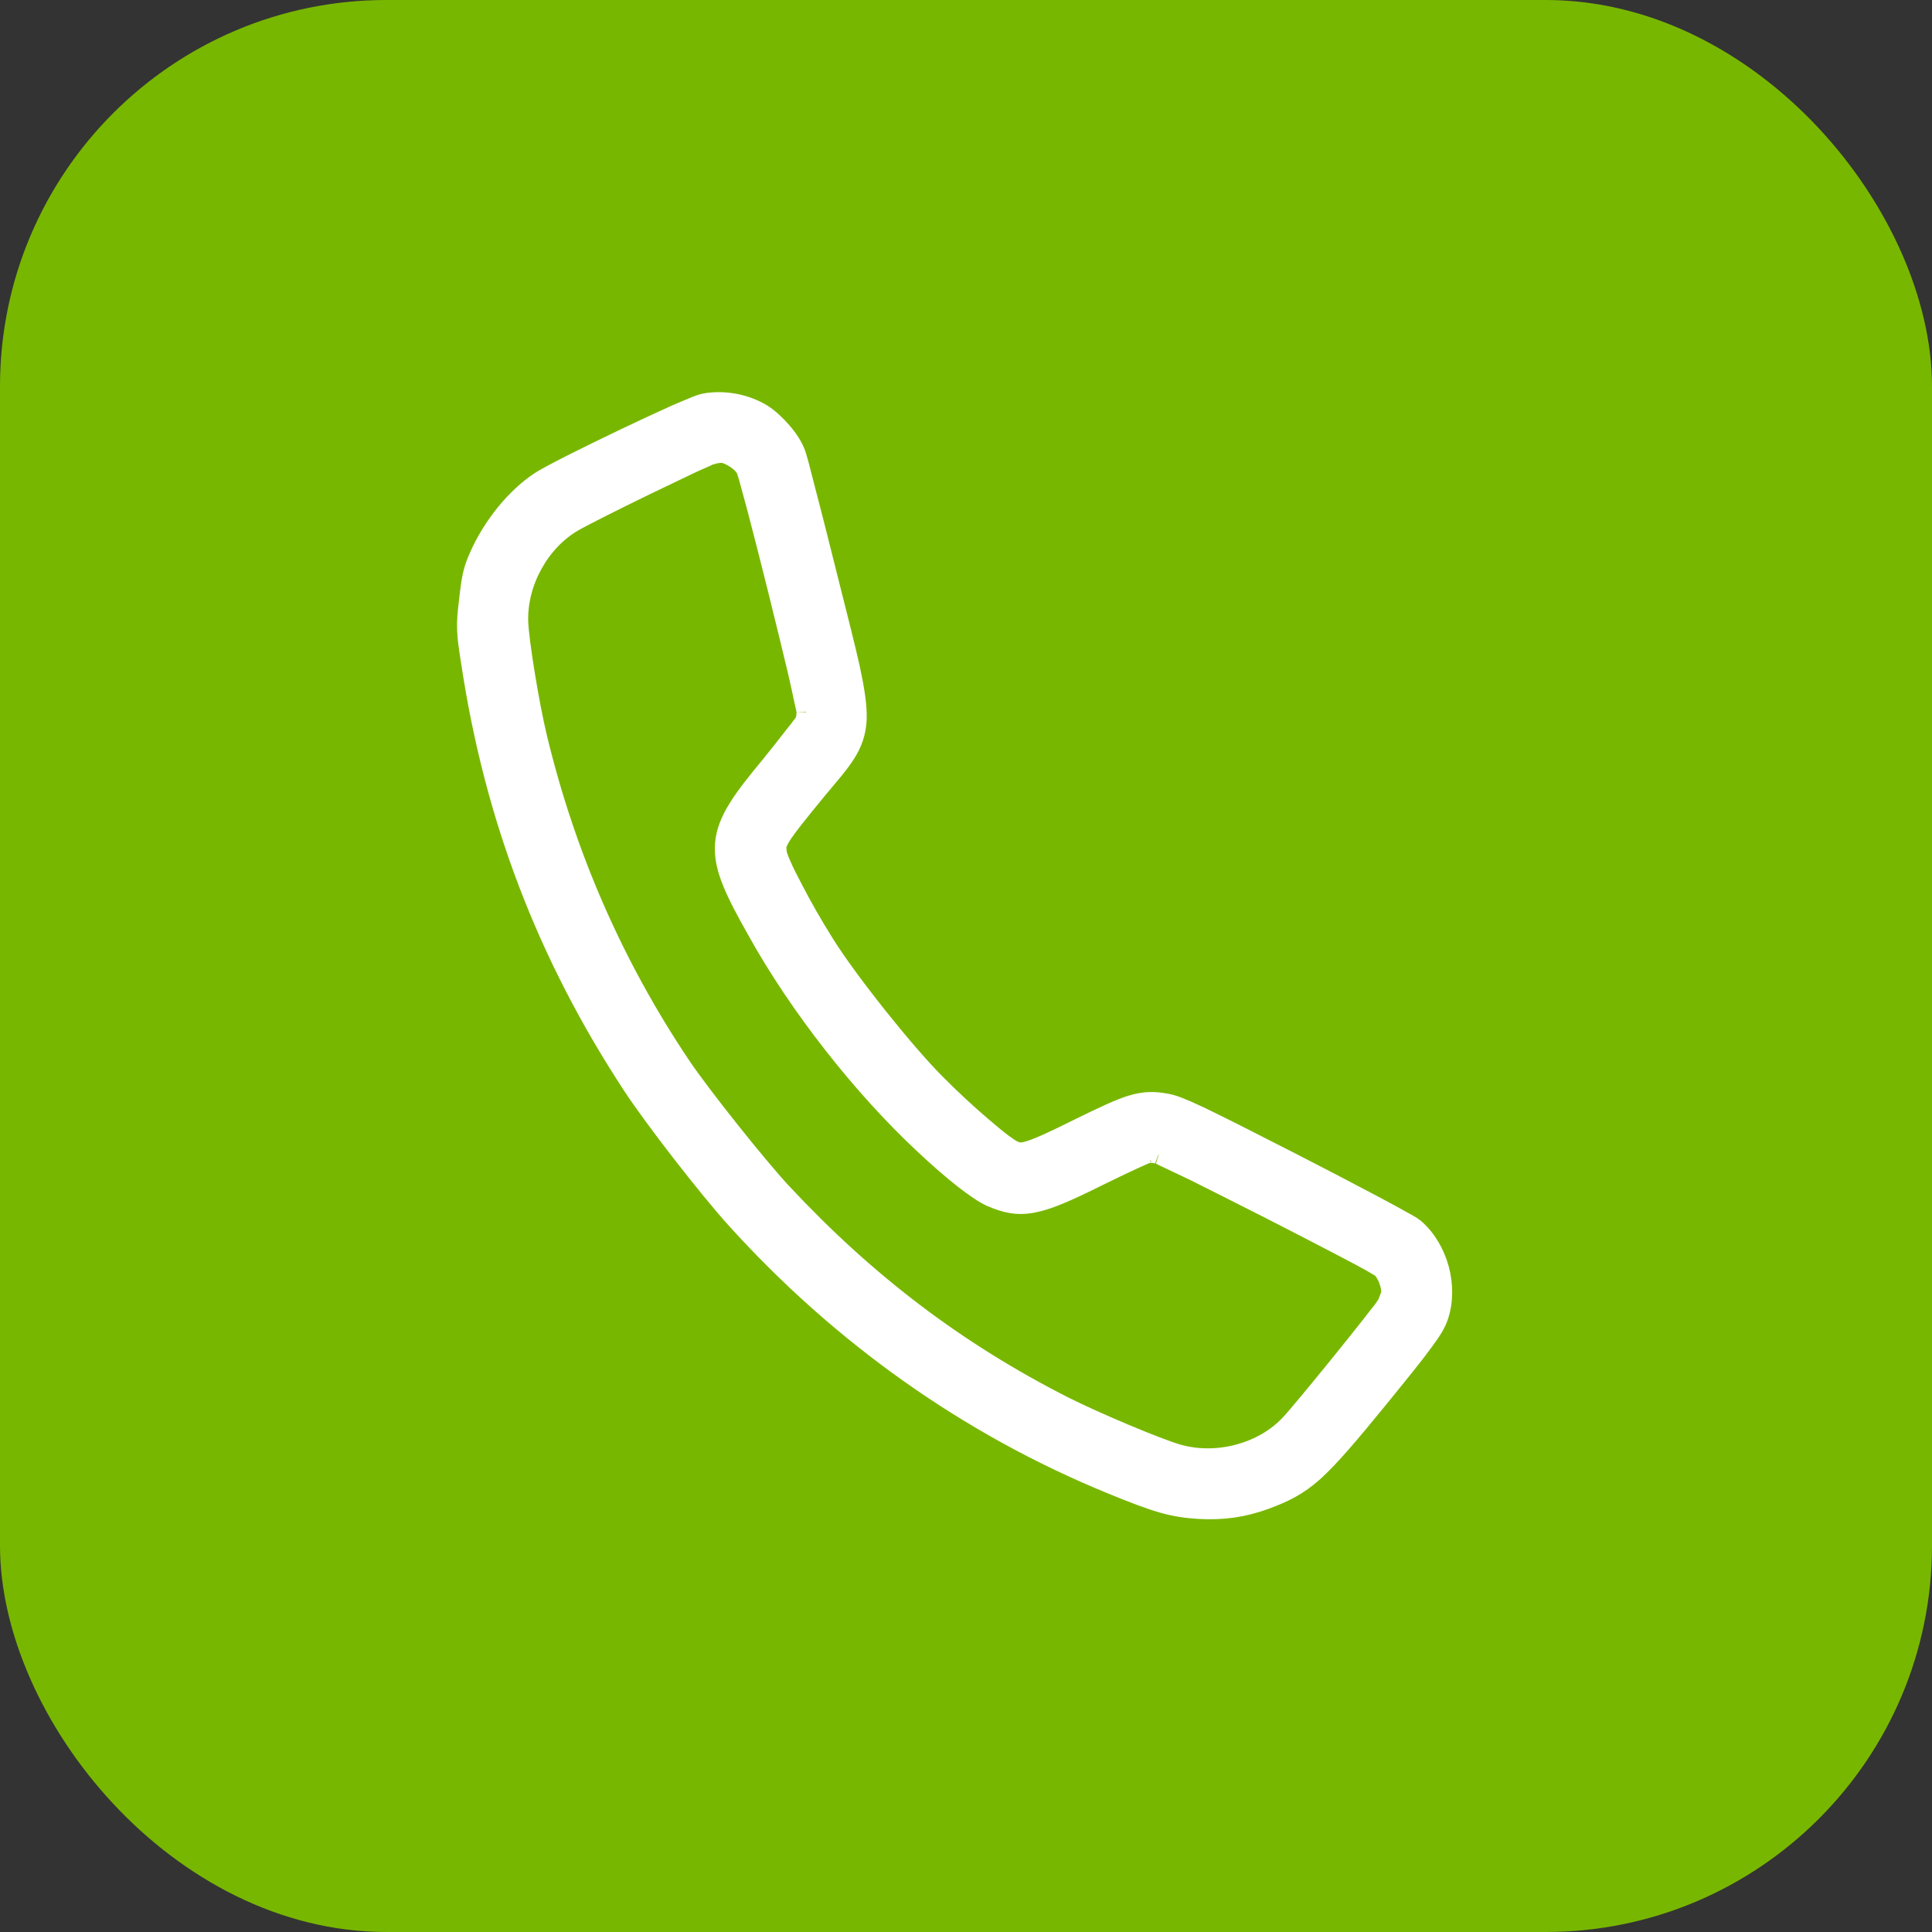 <?xml version="1.0" encoding="UTF-8"?> <svg xmlns="http://www.w3.org/2000/svg" width="10" height="10" viewBox="0 0 10 10" fill="none"><rect x="0" y="0" width="10" height="10" fill="#333333" stroke="none"/><rect width="10" height="10" rx="2" fill="#78B700"></rect><path d="M7.446 6.815C7.473 6.737 7.472 6.648 7.45 6.567C7.428 6.487 7.384 6.41 7.322 6.357C7.315 6.351 7.305 6.345 7.295 6.339C7.284 6.333 7.269 6.324 7.252 6.315C7.217 6.295 7.17 6.27 7.114 6.24C7.001 6.18 6.852 6.102 6.694 6.021C6.446 5.894 6.299 5.82 6.207 5.776C6.115 5.733 6.072 5.716 6.035 5.71C5.975 5.699 5.927 5.698 5.859 5.718C5.796 5.737 5.713 5.776 5.581 5.841C5.45 5.906 5.378 5.939 5.33 5.954C5.307 5.961 5.292 5.964 5.281 5.963C5.27 5.963 5.26 5.96 5.246 5.954C5.24 5.952 5.222 5.941 5.192 5.919C5.163 5.898 5.129 5.869 5.09 5.836C5.013 5.771 4.922 5.687 4.843 5.607C4.683 5.447 4.39 5.079 4.27 4.887C4.21 4.792 4.149 4.685 4.103 4.595C4.079 4.55 4.059 4.51 4.045 4.477C4.03 4.444 4.024 4.424 4.023 4.417C4.02 4.398 4.02 4.387 4.021 4.377C4.023 4.367 4.028 4.354 4.041 4.332C4.069 4.286 4.125 4.216 4.236 4.081C4.354 3.939 4.43 3.864 4.436 3.721C4.438 3.653 4.425 3.57 4.401 3.458C4.376 3.346 4.338 3.198 4.288 2.999C4.246 2.832 4.207 2.675 4.176 2.558C4.161 2.499 4.148 2.45 4.139 2.414C4.13 2.38 4.122 2.354 4.119 2.346C4.105 2.309 4.078 2.268 4.048 2.234C4.018 2.199 3.982 2.165 3.946 2.142C3.86 2.089 3.744 2.067 3.644 2.087C3.631 2.09 3.608 2.098 3.585 2.108C3.56 2.118 3.528 2.132 3.491 2.148C3.418 2.181 3.325 2.224 3.231 2.269C3.047 2.357 2.852 2.454 2.796 2.49C2.668 2.574 2.548 2.723 2.479 2.879C2.448 2.948 2.439 2.988 2.426 3.108C2.418 3.173 2.414 3.213 2.416 3.258C2.417 3.302 2.424 3.348 2.436 3.425C2.557 4.23 2.828 4.942 3.274 5.621C3.382 5.786 3.665 6.151 3.808 6.309C4.355 6.914 5.016 7.382 5.752 7.683C5.991 7.781 6.068 7.803 6.204 7.812C6.33 7.819 6.435 7.804 6.548 7.763C6.648 7.726 6.718 7.692 6.802 7.617C6.883 7.543 6.979 7.431 7.134 7.241C7.252 7.096 7.324 7.007 7.368 6.946C7.413 6.886 7.434 6.85 7.446 6.815ZM7.178 6.752C7.178 6.753 7.176 6.754 7.176 6.755C7.175 6.757 7.173 6.759 7.171 6.761C7.167 6.767 7.162 6.775 7.155 6.784C7.141 6.802 7.122 6.825 7.101 6.853C7.058 6.907 7.003 6.977 6.946 7.047C6.831 7.189 6.712 7.333 6.678 7.369C6.54 7.519 6.299 7.584 6.095 7.525C5.989 7.494 5.676 7.363 5.505 7.277C4.954 6.997 4.485 6.642 4.047 6.172C3.923 6.039 3.633 5.675 3.53 5.523C3.181 5.005 2.931 4.435 2.783 3.822C2.741 3.649 2.687 3.317 2.684 3.217C2.678 3.013 2.795 2.802 2.968 2.702C3.009 2.678 3.175 2.594 3.34 2.514C3.422 2.475 3.502 2.436 3.565 2.406C3.596 2.391 3.624 2.379 3.645 2.37C3.655 2.366 3.664 2.361 3.67 2.358L3.681 2.355L3.682 2.354C3.701 2.348 3.729 2.345 3.741 2.346C3.758 2.348 3.783 2.359 3.809 2.376C3.835 2.394 3.852 2.413 3.859 2.427C3.859 2.428 3.862 2.432 3.865 2.443C3.869 2.454 3.873 2.469 3.878 2.487C3.888 2.524 3.902 2.575 3.918 2.634C3.949 2.752 3.988 2.905 4.026 3.058C4.064 3.211 4.101 3.363 4.129 3.481C4.143 3.54 4.153 3.591 4.161 3.627C4.165 3.646 4.169 3.661 4.171 3.672C4.173 3.684 4.173 3.687 4.173 3.686C4.173 3.694 4.172 3.705 4.17 3.716C4.168 3.727 4.164 3.735 4.163 3.737C4.163 3.738 4.162 3.739 4.161 3.741C4.158 3.744 4.155 3.75 4.15 3.756C4.141 3.769 4.126 3.787 4.11 3.807C4.078 3.849 4.034 3.904 3.989 3.96C3.917 4.047 3.86 4.118 3.821 4.181C3.781 4.245 3.756 4.304 3.751 4.368C3.746 4.431 3.76 4.494 3.789 4.565C3.817 4.635 3.861 4.717 3.918 4.818C4.132 5.204 4.463 5.627 4.786 5.927C4.859 5.996 4.928 6.055 4.986 6.101C5.043 6.145 5.093 6.18 5.129 6.196C5.204 6.228 5.266 6.244 5.352 6.226C5.432 6.21 5.532 6.165 5.683 6.09C5.748 6.058 5.81 6.028 5.858 6.006C5.882 5.995 5.903 5.986 5.918 5.979C5.925 5.976 5.931 5.974 5.935 5.972C5.941 5.97 5.941 5.969 5.94 5.97C5.942 5.969 5.95 5.969 5.961 5.969C5.972 5.97 5.983 5.971 5.991 5.973C5.989 5.972 5.992 5.973 6.005 5.978C6.015 5.983 6.028 5.99 6.046 5.998C6.08 6.014 6.126 6.036 6.181 6.062C6.289 6.116 6.43 6.187 6.57 6.258C6.71 6.33 6.851 6.402 6.959 6.459C7.013 6.487 7.059 6.512 7.092 6.53C7.109 6.54 7.123 6.548 7.133 6.554C7.141 6.559 7.145 6.561 7.147 6.562C7.159 6.572 7.175 6.594 7.186 6.624C7.197 6.652 7.201 6.68 7.199 6.697L7.178 6.752Z" fill="white" stroke="white" stroke-width="0.1"></path></svg> 